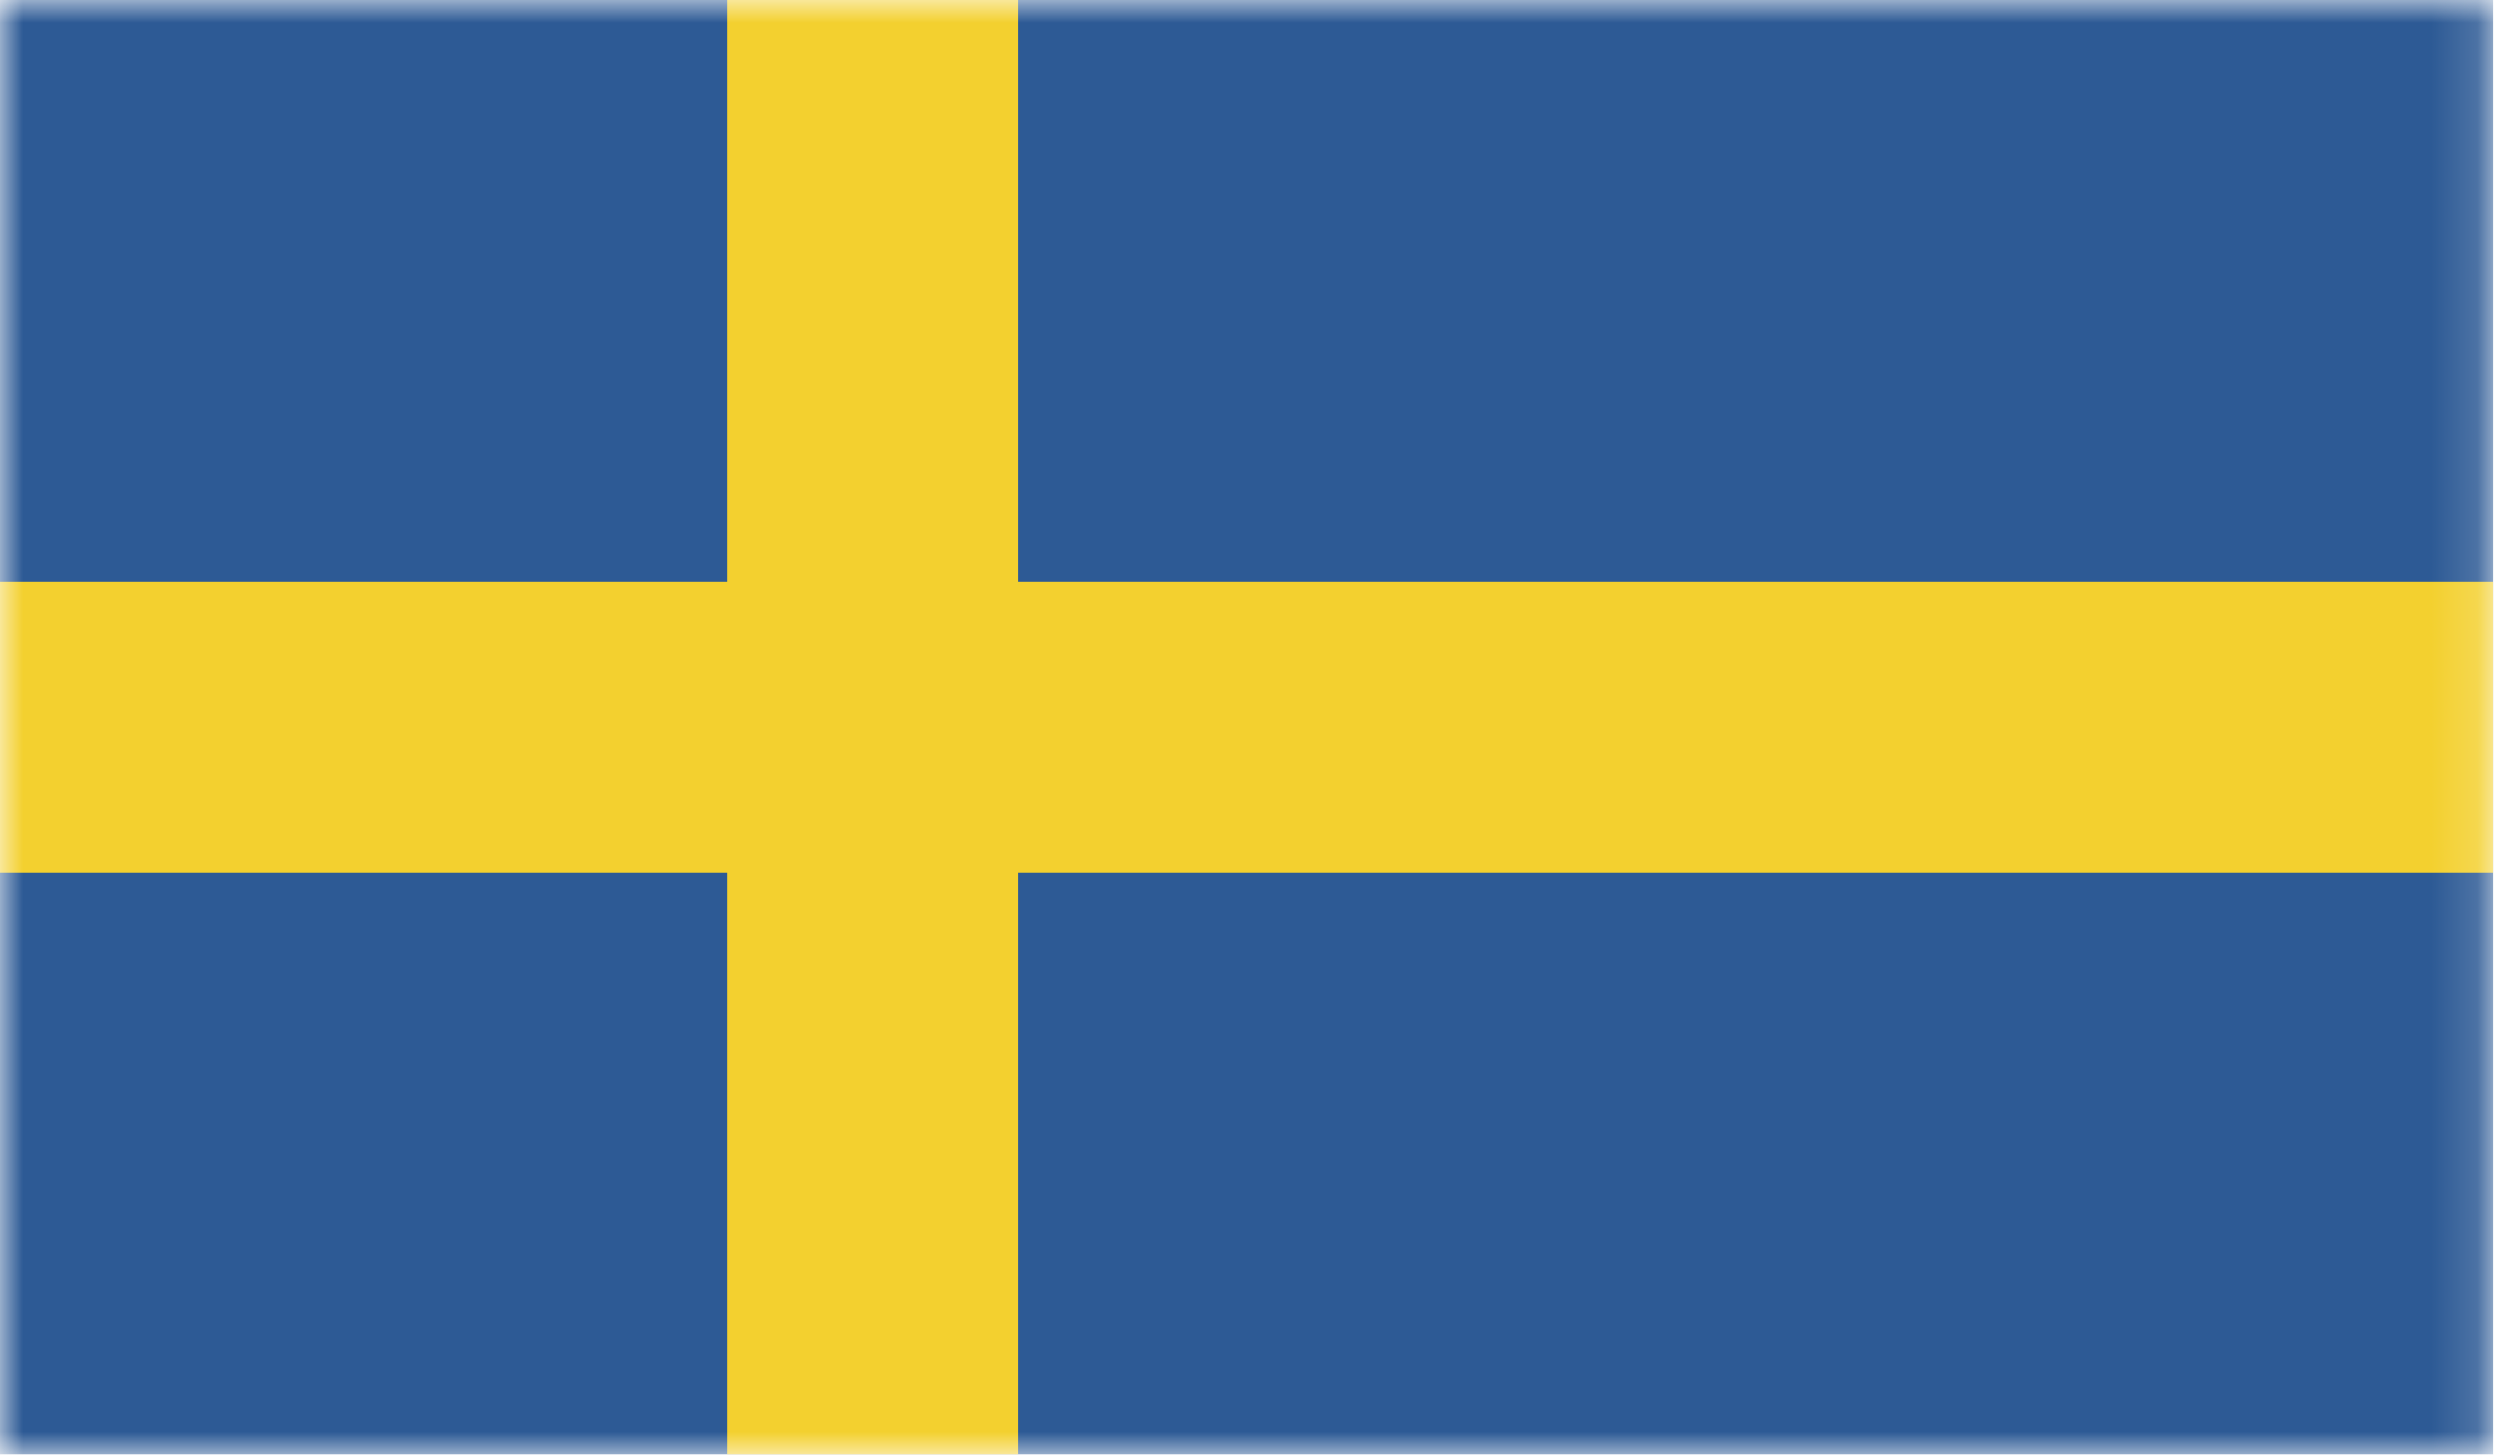 <svg width="55" height="32" viewBox="0 0 55 32" fill="none" xmlns="http://www.w3.org/2000/svg">
<g clip-path="url(#clip0_1102_17682)">
<mask id="mask0_1102_17682" style="mask-type:luminance" maskUnits="userSpaceOnUse" x="0" y="0" width="55" height="33">
<path d="M54.853 0H0V32.001H54.853V0Z" fill="white"/>
</mask>
<g mask="url(#mask0_1102_17682)">
<path d="M54.853 0H0V32H54.853V0Z" fill="#2D5A95"/>
<path d="M22.398 0H15.998V32H22.398V0Z" fill="#F3D02F"/>
<path d="M54.853 12.8H0V19.2H54.853V12.8Z" fill="#F3D02F"/>
</g>
</g>
<defs>
<clipPath id="clip0_1102_17682">
<rect width="54.853" height="32" fill="white" transform="translate(0 0)"/>
</clipPath>
</defs>
</svg>

